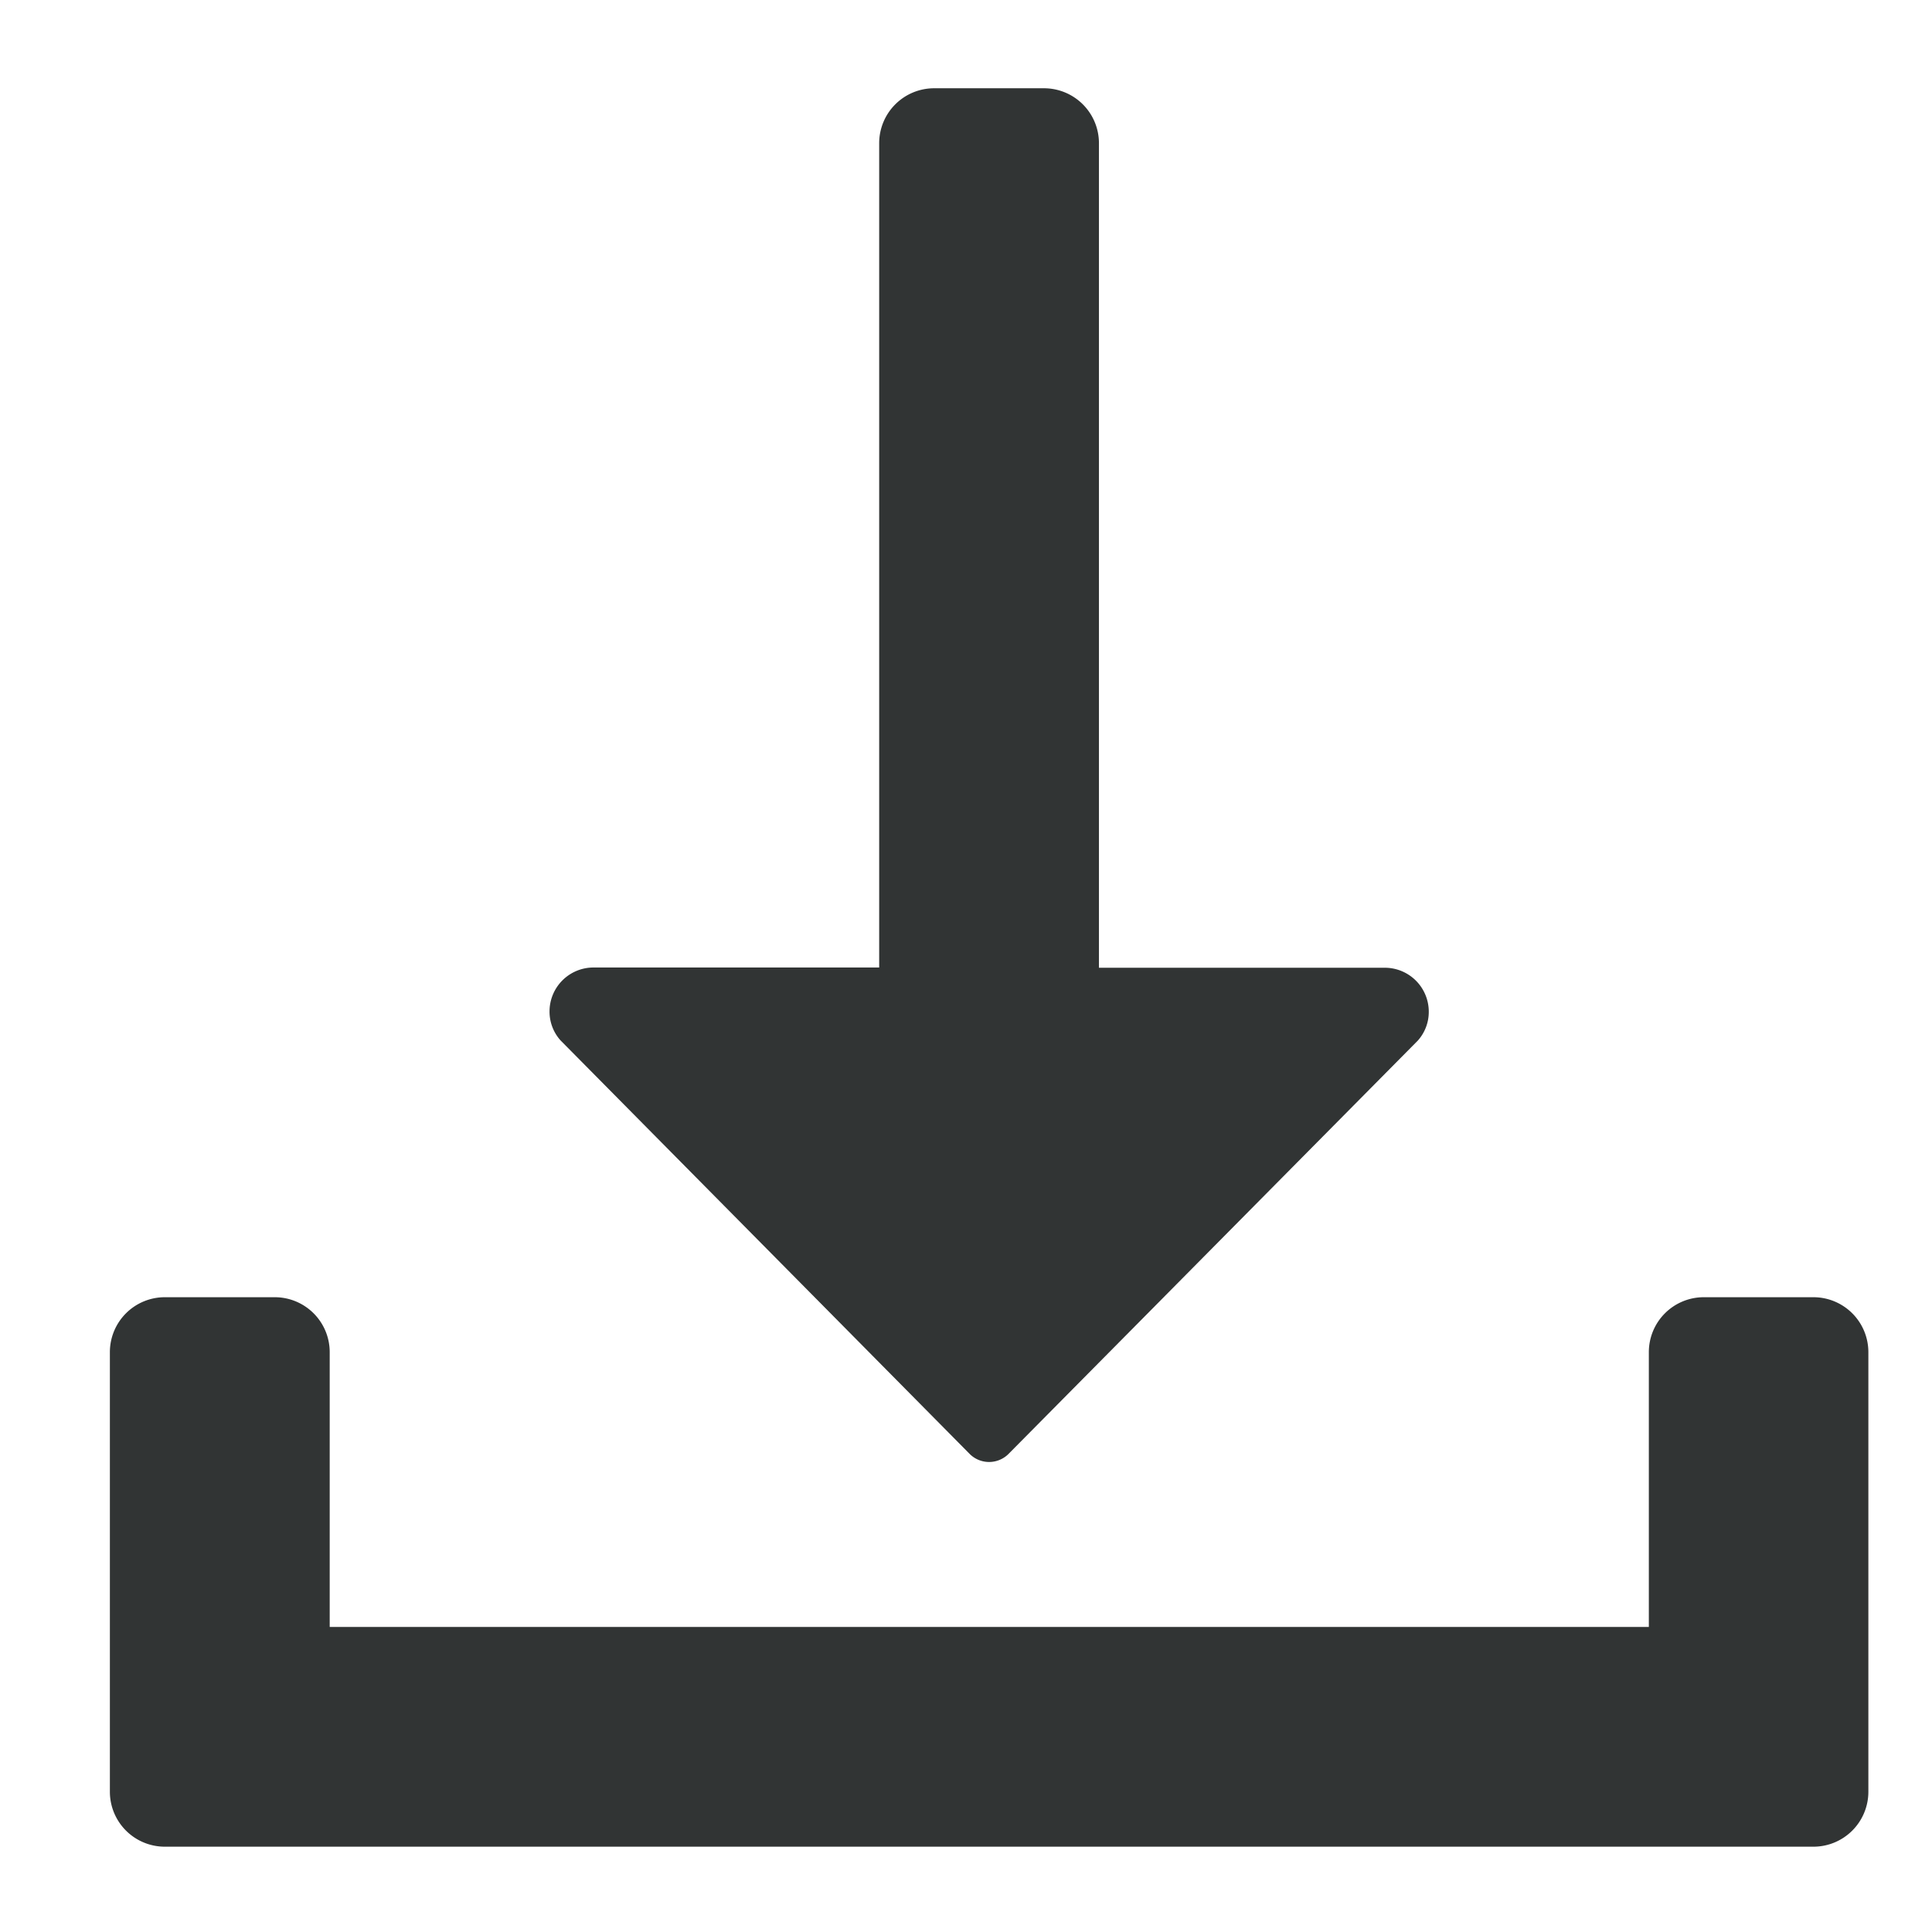 <svg xmlns="http://www.w3.org/2000/svg" width="32" height="32" viewBox="0 0 32 32">
  <g id="Single_icon" data-name="Single icon" transform="translate(0 -0.342)">
    <g id="Placement_Area" data-name="Placement Area" transform="translate(0 0.342)" fill="red" stroke="rgba(0,0,0,0)" stroke-width="1" opacity="0">
      <rect width="32" height="32" stroke="none"/>
      <rect x="0.5" y="0.5" width="31" height="31" fill="none"/>
    </g>
    <g id="Icon" transform="translate(0 0.342)">
      <g id="Canvas" fill="#313434" stroke="#747474" stroke-width="1" opacity="0">
        <rect width="32" height="32" stroke="none"/>
        <rect x="0.5" y="0.5" width="31" height="31" fill="none"/>
      </g>
      <path id="Path_147958" data-name="Path 147958" d="M29.216,12H27.4a.91.91,0,0,0-.91.91v4.551H4.641V12.91a.91.91,0,0,0-.91-.91H1.91a.91.91,0,0,0-.91.91v7.281a.91.91,0,0,0,.91.91H29.216a.91.91,0,0,0,.91-.91V12.91A.91.91,0,0,0,29.216,12Z" transform="translate(0.82 9.486)" fill="#313434"/>
      <path id="Path_147959" data-name="Path 147959" d="M11.962,23.623a.455.455,0,0,0,.637,0l6.782-6.849a.712.712,0,0,0,.182-.479.728.728,0,0,0-.728-.728H14.1V1.91a.91.91,0,0,0-.91-.91h-1.82a.91.91,0,0,0-.91.91V15.563H5.728A.728.728,0,0,0,5,16.291a.712.712,0,0,0,.182.479Z" transform="translate(4.102 0.462)" fill="#313434"/>
    </g>
  </g>
</svg>
